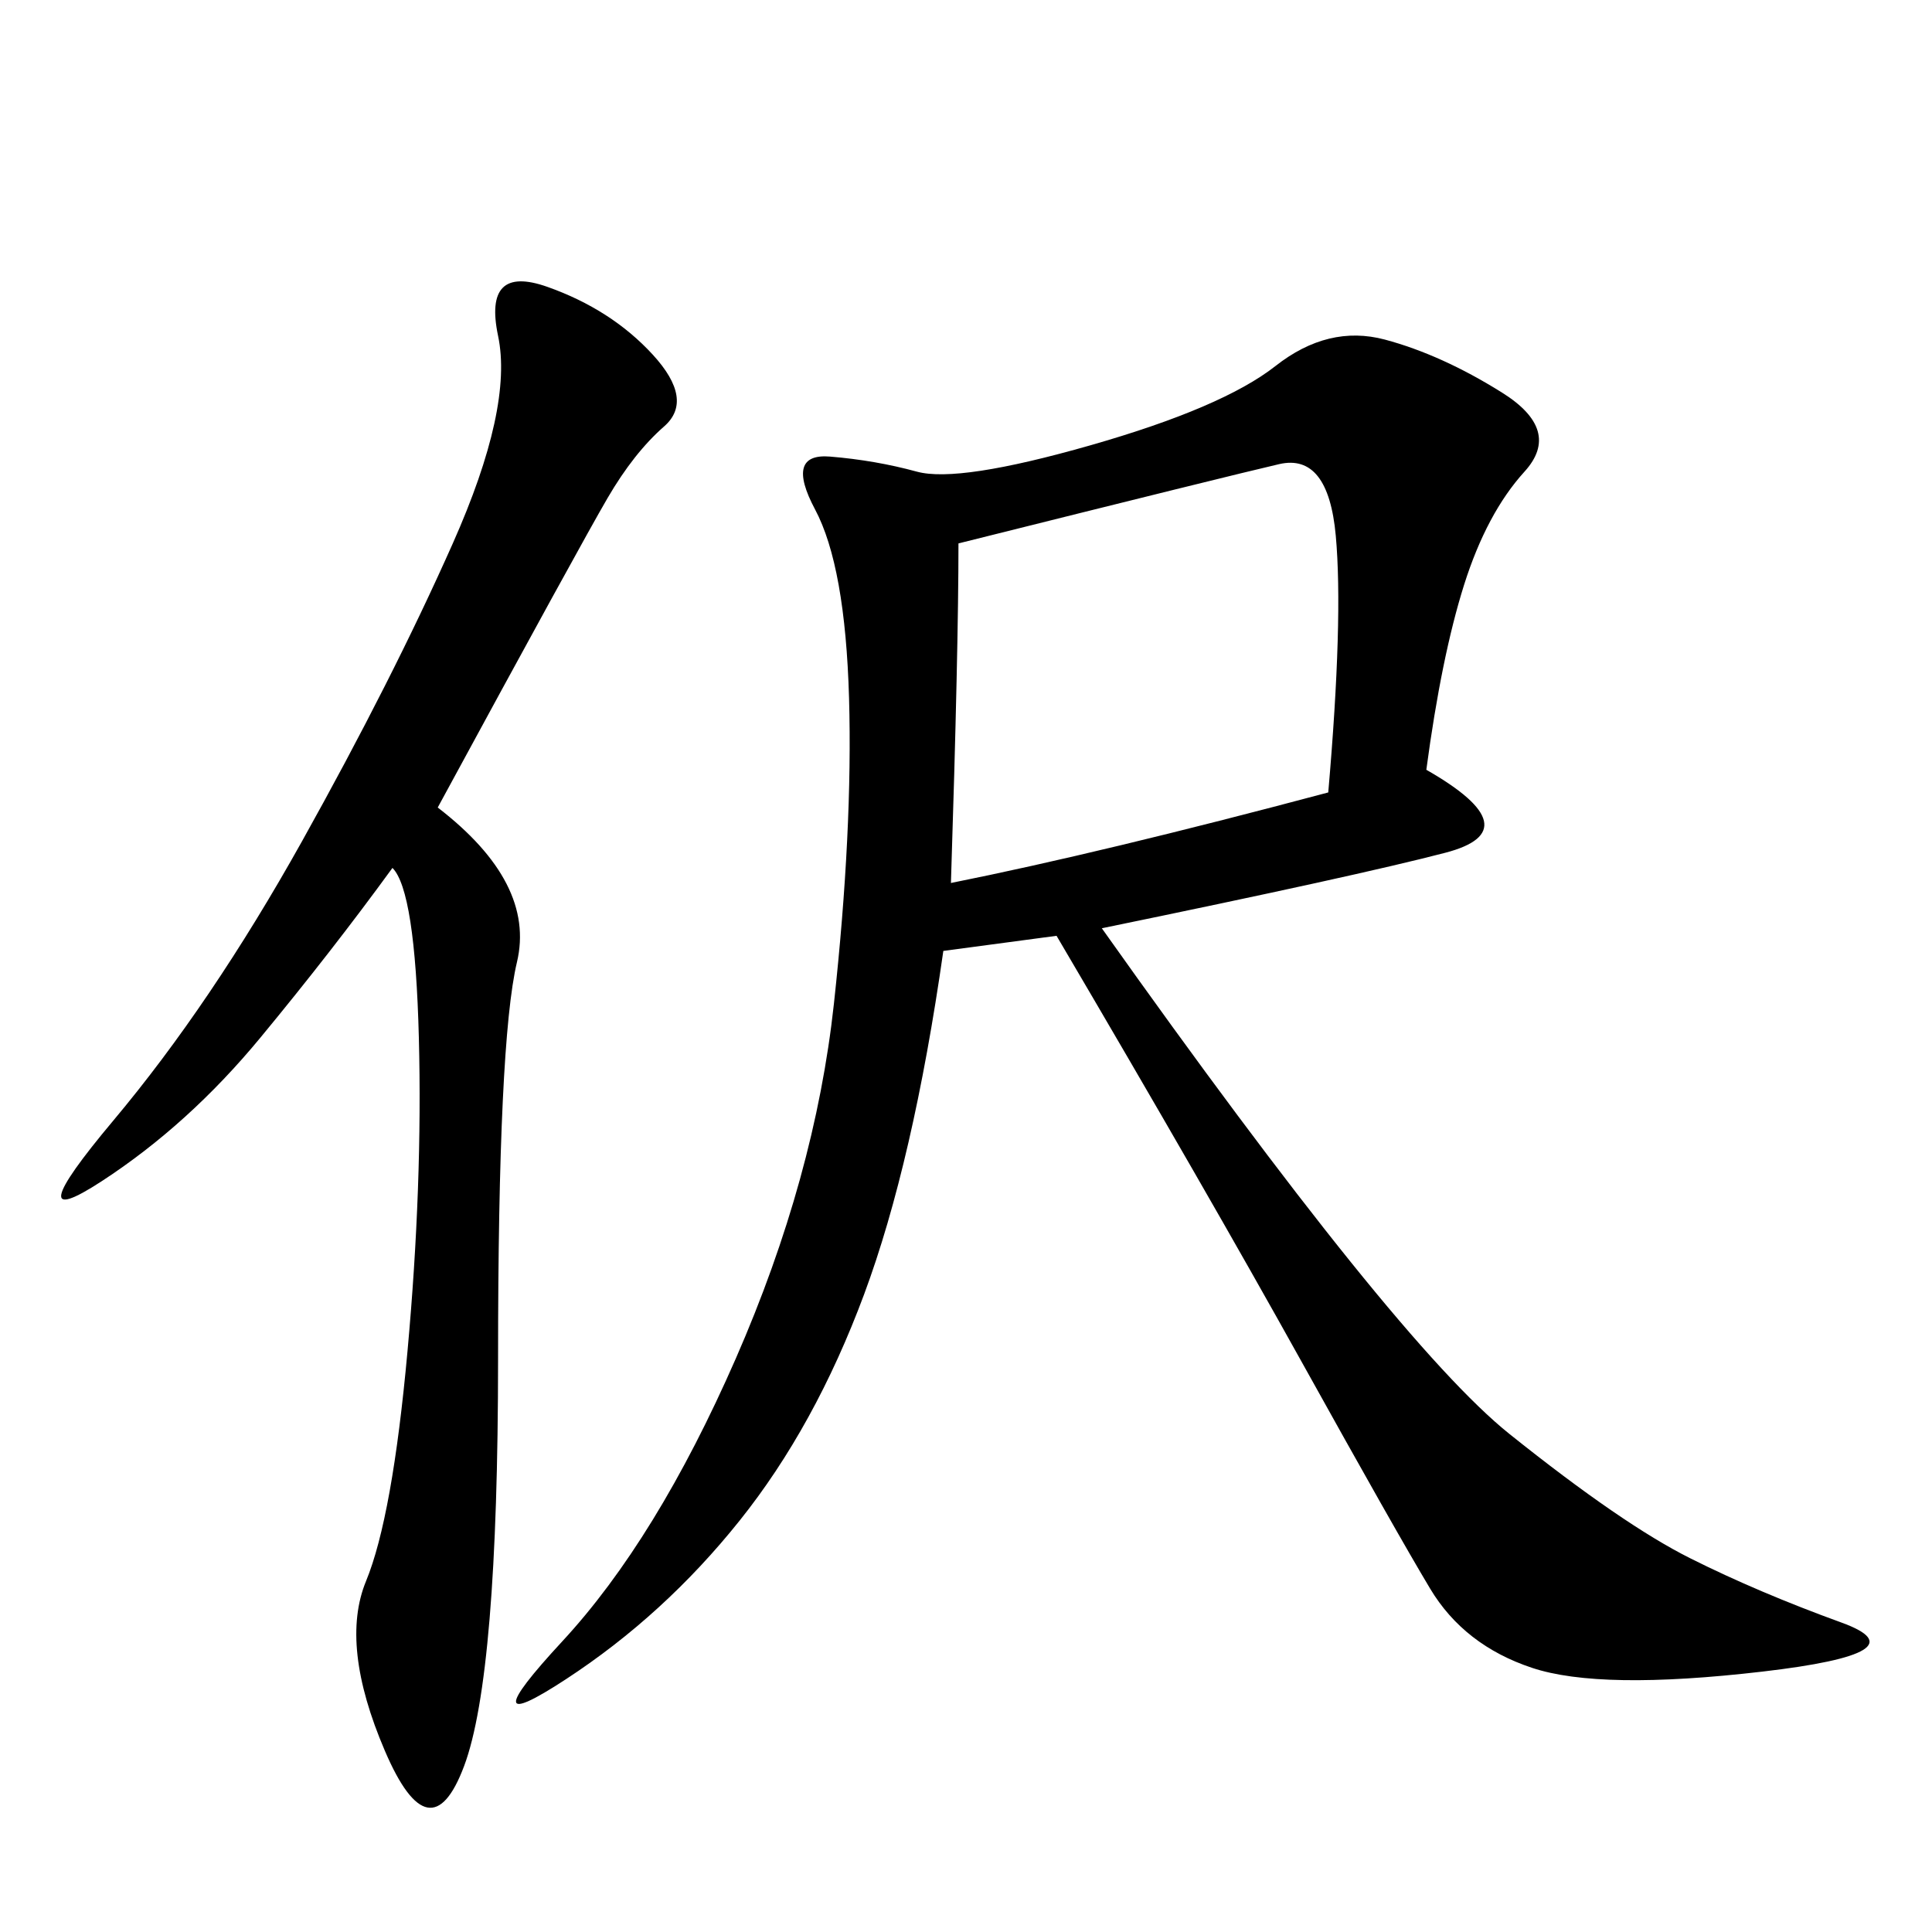 <svg xmlns="http://www.w3.org/2000/svg" xmlns:xlink="http://www.w3.org/1999/xlink" width="300" height="300"><path d="M221.48 119.53Q237.89 128.91 224.41 132.42Q210.94 135.94 171.09 144.14L171.09 144.14Q216.80 208.59 234.38 222.66Q251.95 236.72 262.50 241.99Q273.05 247.27 285.94 251.95Q298.83 256.64 273.63 259.57Q248.44 262.50 237.89 258.98Q227.34 255.47 222.07 246.68Q216.80 237.89 202.15 211.52Q187.50 185.16 164.06 145.31L164.06 145.31L146.48 147.66Q141.80 180.47 134.18 200.98Q126.56 221.48 114.84 236.13Q103.13 250.78 87.89 260.74Q72.66 270.70 87.30 254.88Q101.95 239.06 114.26 210.94Q126.56 182.81 129.49 155.86Q132.42 128.91 131.84 108.40Q131.25 87.89 126.56 79.10Q121.88 70.31 128.91 70.90Q135.94 71.48 142.38 73.24Q148.83 75 169.34 69.14Q189.84 63.28 198.05 56.84Q206.25 50.39 215.04 52.73Q223.83 55.08 233.20 60.94Q242.58 66.80 236.72 73.24Q230.86 79.69 227.34 90.82Q223.83 101.95 221.48 119.53L221.48 119.53ZM67.97 125.39Q83.20 137.11 80.27 149.41Q77.34 161.72 77.34 210.94L77.34 210.94Q77.34 260.16 72.07 274.22Q66.80 288.28 59.77 271.88Q52.73 255.47 56.84 245.51Q60.94 235.55 63.28 209.77Q65.63 183.98 65.04 161.13Q64.45 138.28 60.94 134.77L60.94 134.77Q51.56 147.66 40.43 161.13Q29.30 174.61 15.82 183.40Q2.34 192.19 17.58 174.02Q32.81 155.86 46.88 130.66Q60.94 105.47 70.31 84.38Q79.69 63.28 77.34 52.15Q75 41.02 84.96 44.53Q94.92 48.05 101.37 55.08Q107.81 62.11 103.13 66.21Q98.44 70.31 94.34 77.34Q90.23 84.38 67.97 125.39L67.97 125.39ZM147.66 137.11Q171.09 132.42 206.25 123.05L206.25 123.05Q208.59 96.09 207.42 83.20Q206.25 70.31 198.63 72.07Q191.02 73.83 148.83 84.38L148.83 84.38Q148.83 100.78 147.66 137.11L147.66 137.11Z"/></svg>